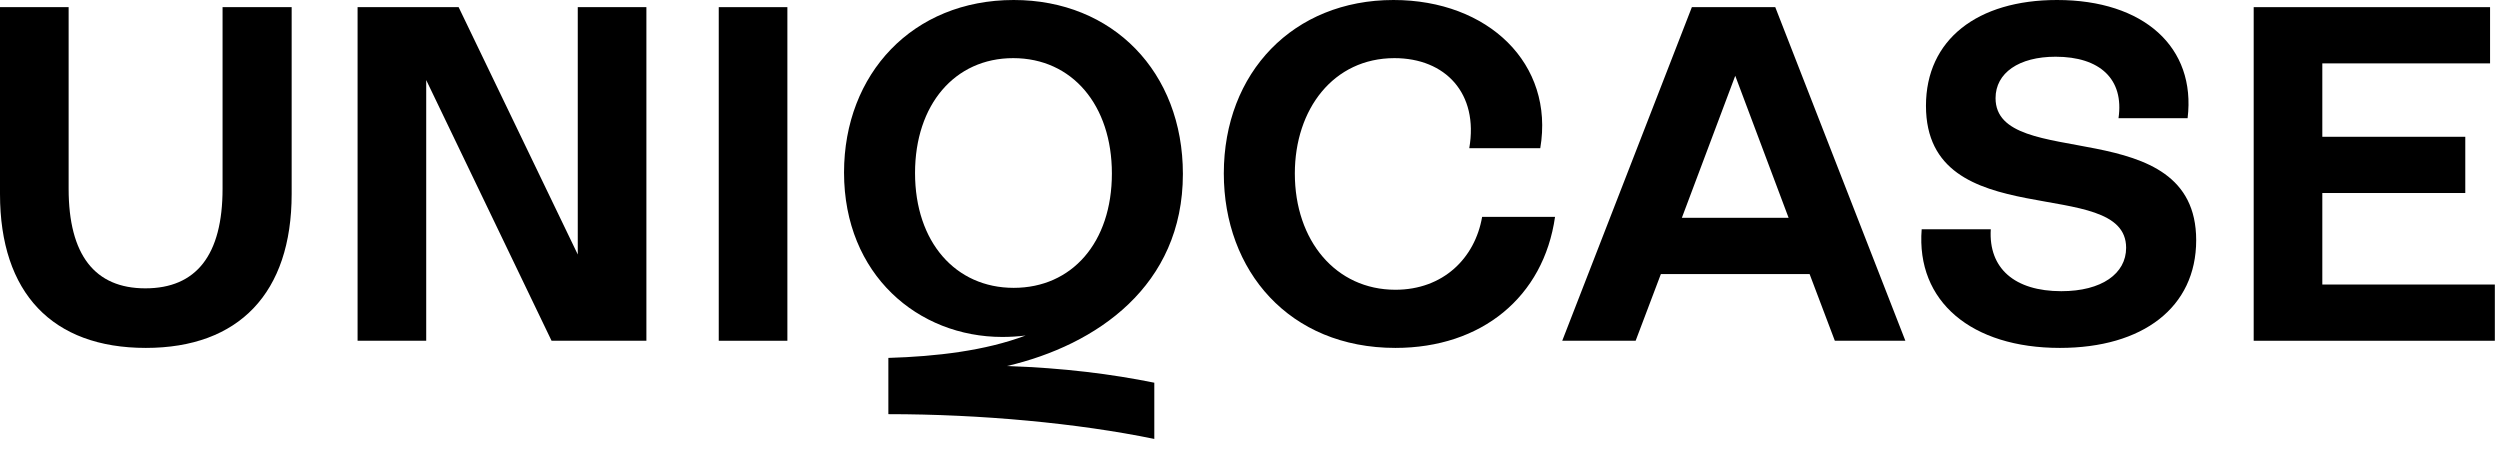 <svg xmlns="http://www.w3.org/2000/svg" fill="none" viewBox="0 0 122 22" height="22" width="122">
<g id="Logo">
<path fill="black" d="M7.117 16.978C2.558 16.978 0 14.303 0 9.466V0.349H3.349V9.21C3.349 12.443 4.628 14.071 7.093 14.071C9.582 14.071 10.861 12.443 10.861 9.21V0.349H14.233V9.466C14.233 14.303 11.652 16.978 7.117 16.978Z"></path>
<path fill="black" d="M28.195 0.349H31.544V16.629H26.916L20.799 3.907V16.629H17.45V0.349H22.381L28.195 12.419V0.349Z"></path>
<path fill="black" d="M35.075 16.629V0.349H38.424V16.629H35.075Z"></path>
<path fill="black" d="M57.725 8.489C57.725 13.954 53.516 16.838 49.143 17.862C51.911 17.955 54.26 18.257 56.33 18.676V21.42C52.608 20.652 47.864 20.211 43.352 20.211V17.466C45.701 17.396 48.073 17.117 50.05 16.373C49.678 16.42 49.283 16.443 48.91 16.443C44.817 16.443 41.189 13.419 41.189 8.419C41.189 3.605 44.538 0 49.469 0C54.306 0 57.725 3.512 57.725 8.489ZM44.654 8.442C44.654 11.815 46.631 14.047 49.469 14.047C52.306 14.047 54.26 11.838 54.26 8.466C54.26 5.14 52.329 2.837 49.445 2.837C46.585 2.837 44.654 5.117 44.654 8.442Z"></path>
<path fill="black" d="M68.095 16.978C62.908 16.978 59.722 13.21 59.722 8.466C59.722 3.535 63.118 0 68.002 0C72.63 0 75.863 3.116 75.165 7.233H71.7C72.165 4.558 70.537 2.837 68.048 2.837C65.072 2.837 63.188 5.326 63.188 8.466C63.188 11.745 65.188 14.14 68.095 14.14C70.421 14.14 71.979 12.605 72.328 10.582H75.886C75.328 14.489 72.305 16.978 68.095 16.978Z"></path>
<path fill="black" d="M89.54 16.629L88.308 13.373H81.051L79.819 16.629H76.237L82.563 0.349H86.633L92.982 16.629H89.54ZM82.075 10.629H87.284L84.68 3.698L82.075 10.629Z"></path>
<path fill="black" d="M100.522 16.978C96.22 16.978 93.499 14.722 93.778 11.187H97.15C97.034 13.094 98.313 14.21 100.592 14.21C102.569 14.21 103.755 13.35 103.755 12.094C103.755 8.466 93.987 11.559 93.987 5.163C93.987 1.93 96.499 0 100.383 0C104.616 0 107.174 2.302 106.755 5.768H103.383C103.662 3.861 102.476 2.768 100.313 2.768C98.522 2.768 97.383 3.558 97.383 4.791C97.383 8.419 107.174 5.419 107.174 11.722C107.174 15.001 104.569 16.978 100.522 16.978Z"></path>
<path fill="black" d="M113.329 13.885H121.748V16.629H109.98V0.349H121.515V3.093H113.329V6.675H120.306V9.419H113.329V13.885Z"></path>
</g>
</svg>
